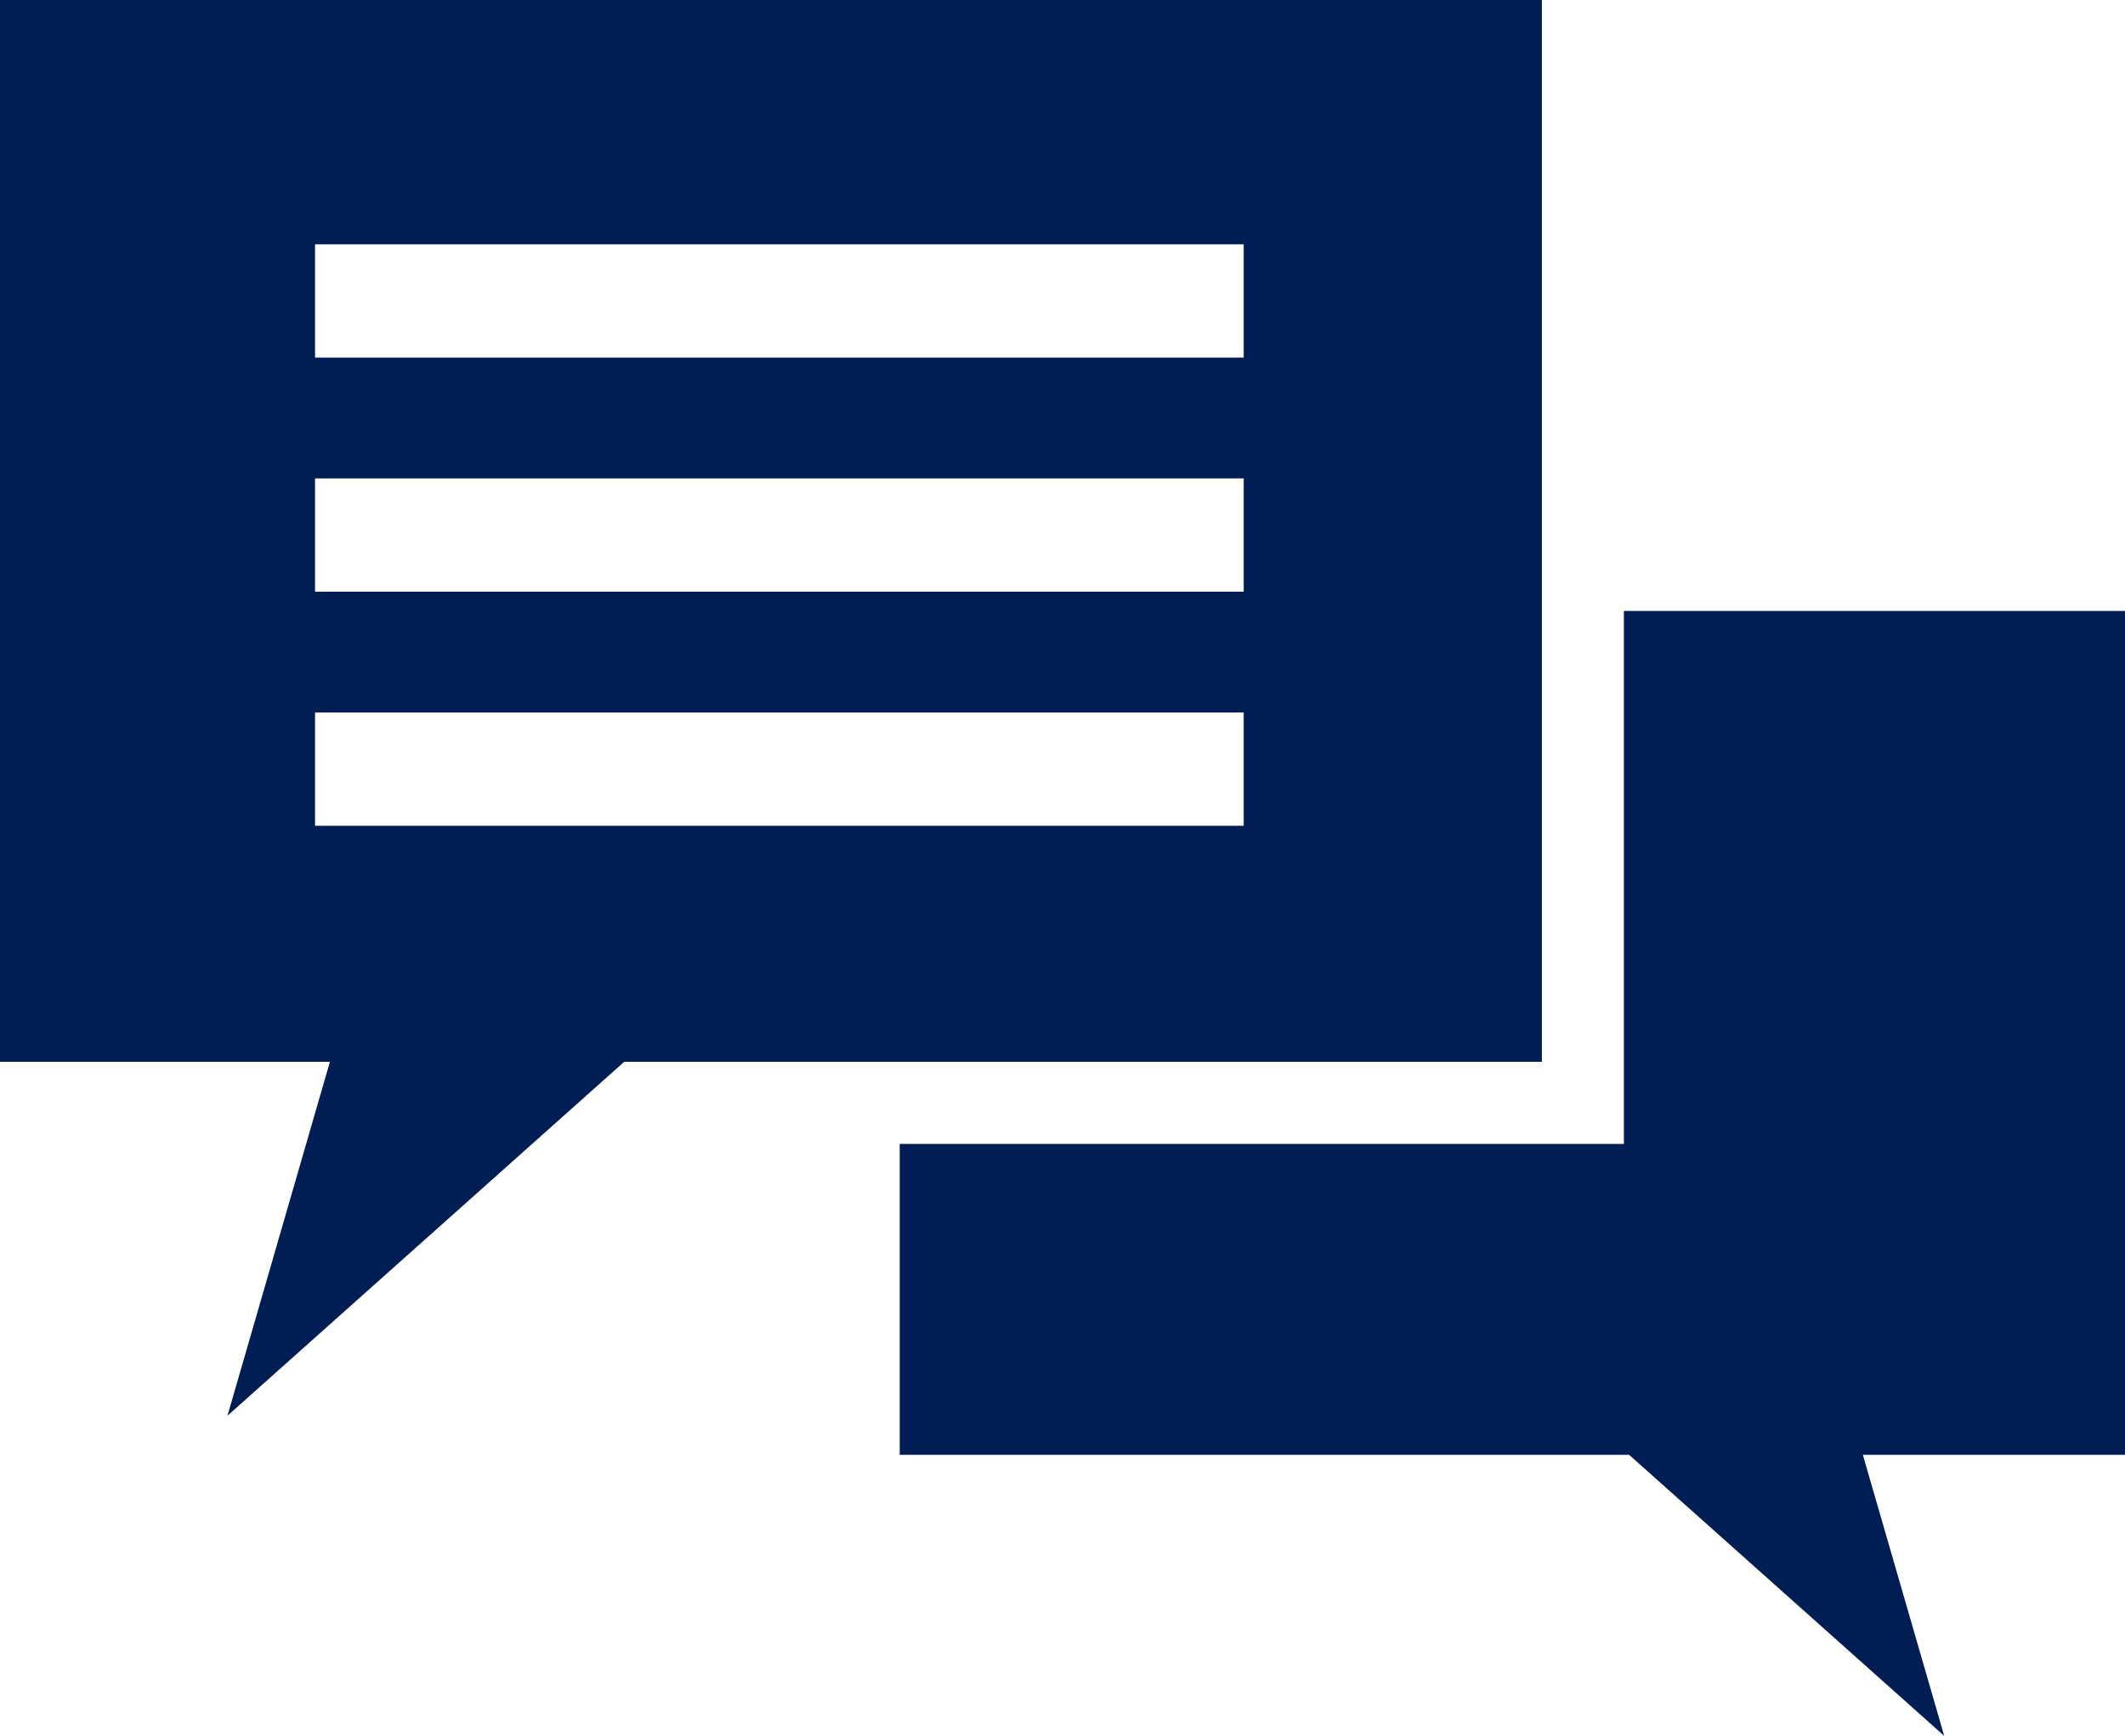 <svg xmlns="http://www.w3.org/2000/svg" width="129.205" height="105.532" viewBox="0 0 129.205 105.532"><g transform="translate(-1540.667 -2243.889)"><path d="M1645,2284.83v32.4h-44.031v18.9h74.5V2284.83Z" transform="translate(-5.597 -3.8)" fill="#001e54"/><path d="M1564.366,2306.571l-8.453,29.2,28.432-25.359" transform="translate(-1.415 -5.818)" fill="#001e54"/><path d="M1661.946,2334.64l6.717,23.2-22.594-20.151" transform="translate(-9.783 -8.423)" fill="#001e54"/><path d="M1540.667,2243.889v64.549h93.75v-64.549Zm75.62,50.2h-56.465v-6.885h56.465Zm0-14.231h-56.465v-6.886h56.465Zm0-14.231h-56.465v-6.885h56.465Z" fill="#001e54"/></g></svg>